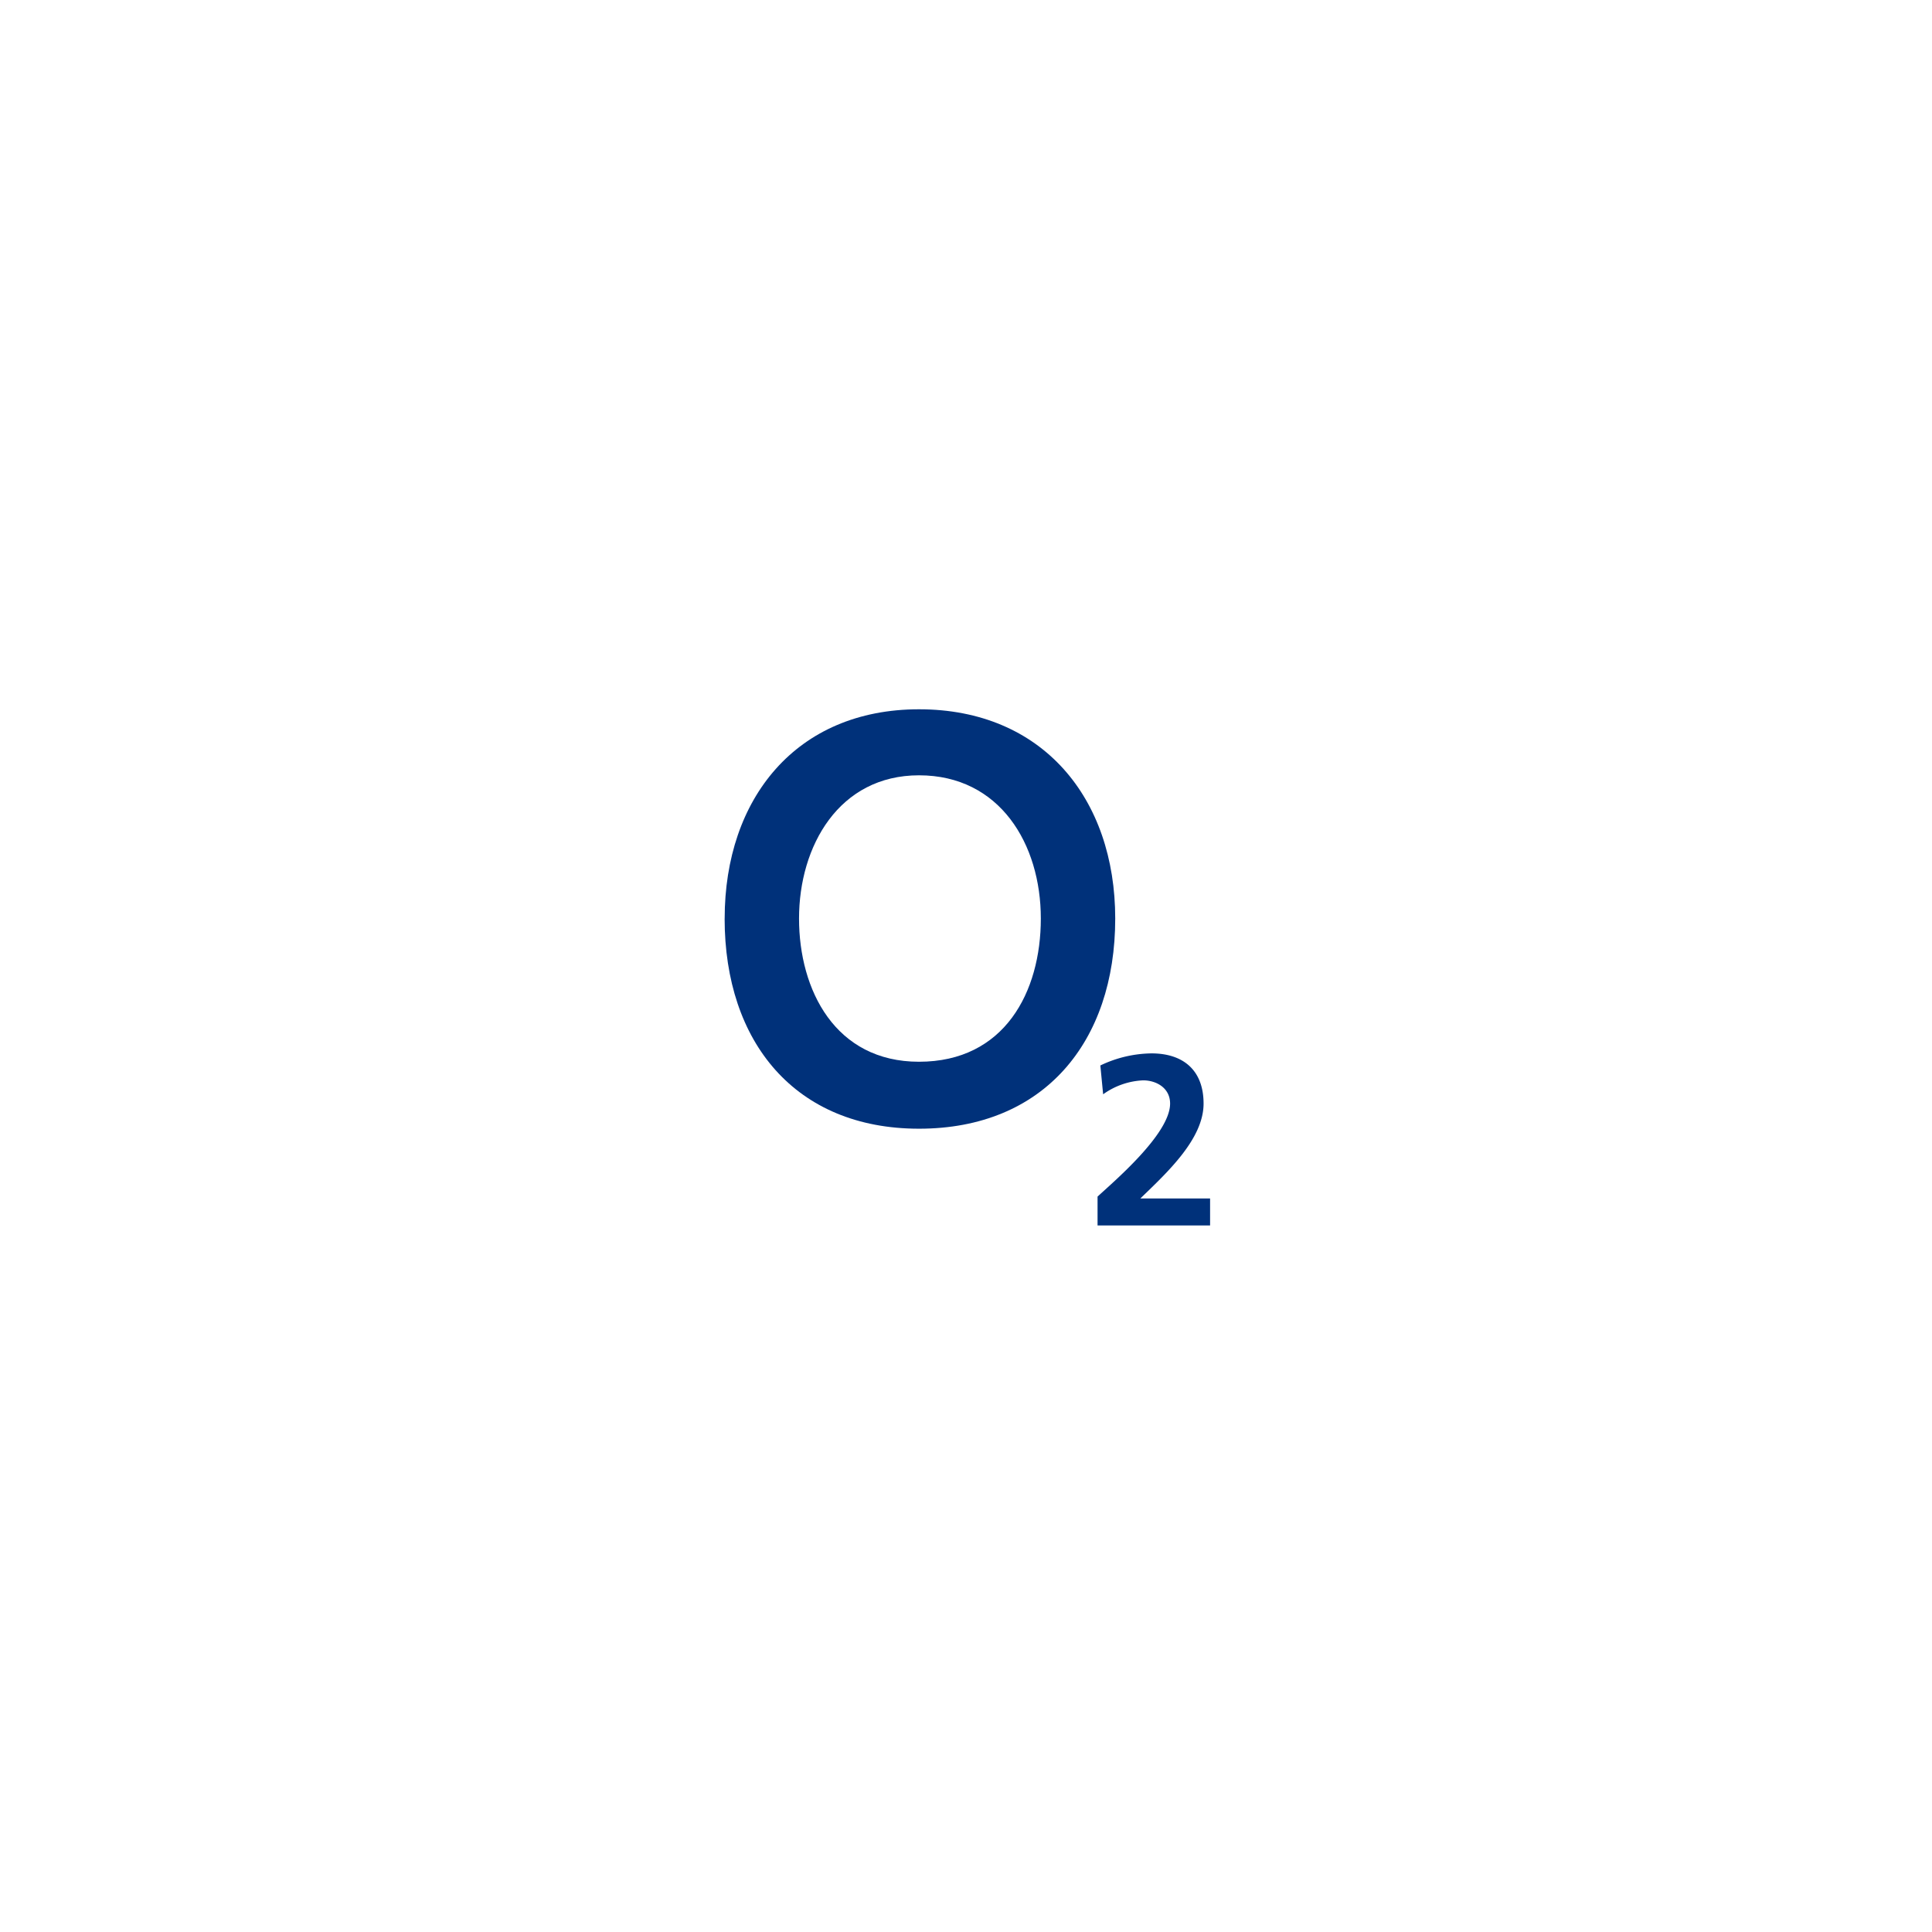 <?xml version="1.0" encoding="UTF-8"?>
<svg xmlns="http://www.w3.org/2000/svg" xmlns:xlink="http://www.w3.org/1999/xlink" width="292" height="292" viewBox="0 0 292 292">
  <rect x="0" y="0" width="292" height="292" fill="#808080" stroke="none"/>
  <defs>
    <clipPath id="clip-path">
      <rect id="Rechteck_942" data-name="Rechteck 942" width="88.411" height="88.411" fill="none"></rect>
    </clipPath>
    <clipPath id="clip-Logo-O2">
      <rect width="292" height="292"></rect>
    </clipPath>
  </defs>
  <g id="Logo-O2" clip-path="url(#clip-Logo-O2)">
    <rect width="292" height="292" fill="#fff"></rect>
    <g id="Gruppe_189" data-name="Gruppe 189" transform="translate(102 102)">
      <rect id="Rechteck_941" data-name="Rechteck 941" width="88.411" height="88.411" fill="#fff"></rect>
      <g id="Gruppe_188" data-name="Gruppe 188">
        <g id="Gruppe_187" data-name="Gruppe 187" clip-path="url(#clip-path)">
          <path id="Pfad_11374" data-name="Pfad 11374" d="M27.64,42.963c0-10.963,6.044-21.646,18.132-21.646,12.228,0,18.413,10.4,18.413,21.646,0,11.1-5.482,21.646-18.413,21.646-12.65,0-18.132-10.823-18.132-21.646m-11.245,0c0,18.694,10.682,31.766,29.377,31.766,18.835,0,29.657-13.072,29.657-31.766,0-18.132-10.963-31.625-29.657-31.625C27.218,11.338,16.4,24.831,16.4,42.963" transform="translate(-8.875 -6.138)" fill="#00317a" fill-rule="evenodd"></path>
          <path id="Pfad_11375" data-name="Pfad 11375" d="M139.281,150.727V146.37c2.249-2.108,10.964-9.417,10.964-14.056,0-2.389-2.108-3.514-4.076-3.514a11.182,11.182,0,0,0-6.044,2.108l-.422-4.357a18.36,18.36,0,0,1,7.73-1.827c4.779,0,7.871,2.53,7.871,7.59,0,5.341-5.482,10.4-9.558,14.337h10.542v4.076Z" transform="translate(-75.398 -67.517)" fill="#00317a" fill-rule="evenodd"></path>
        </g>
      </g>
    </g>
  </g>
</svg>
